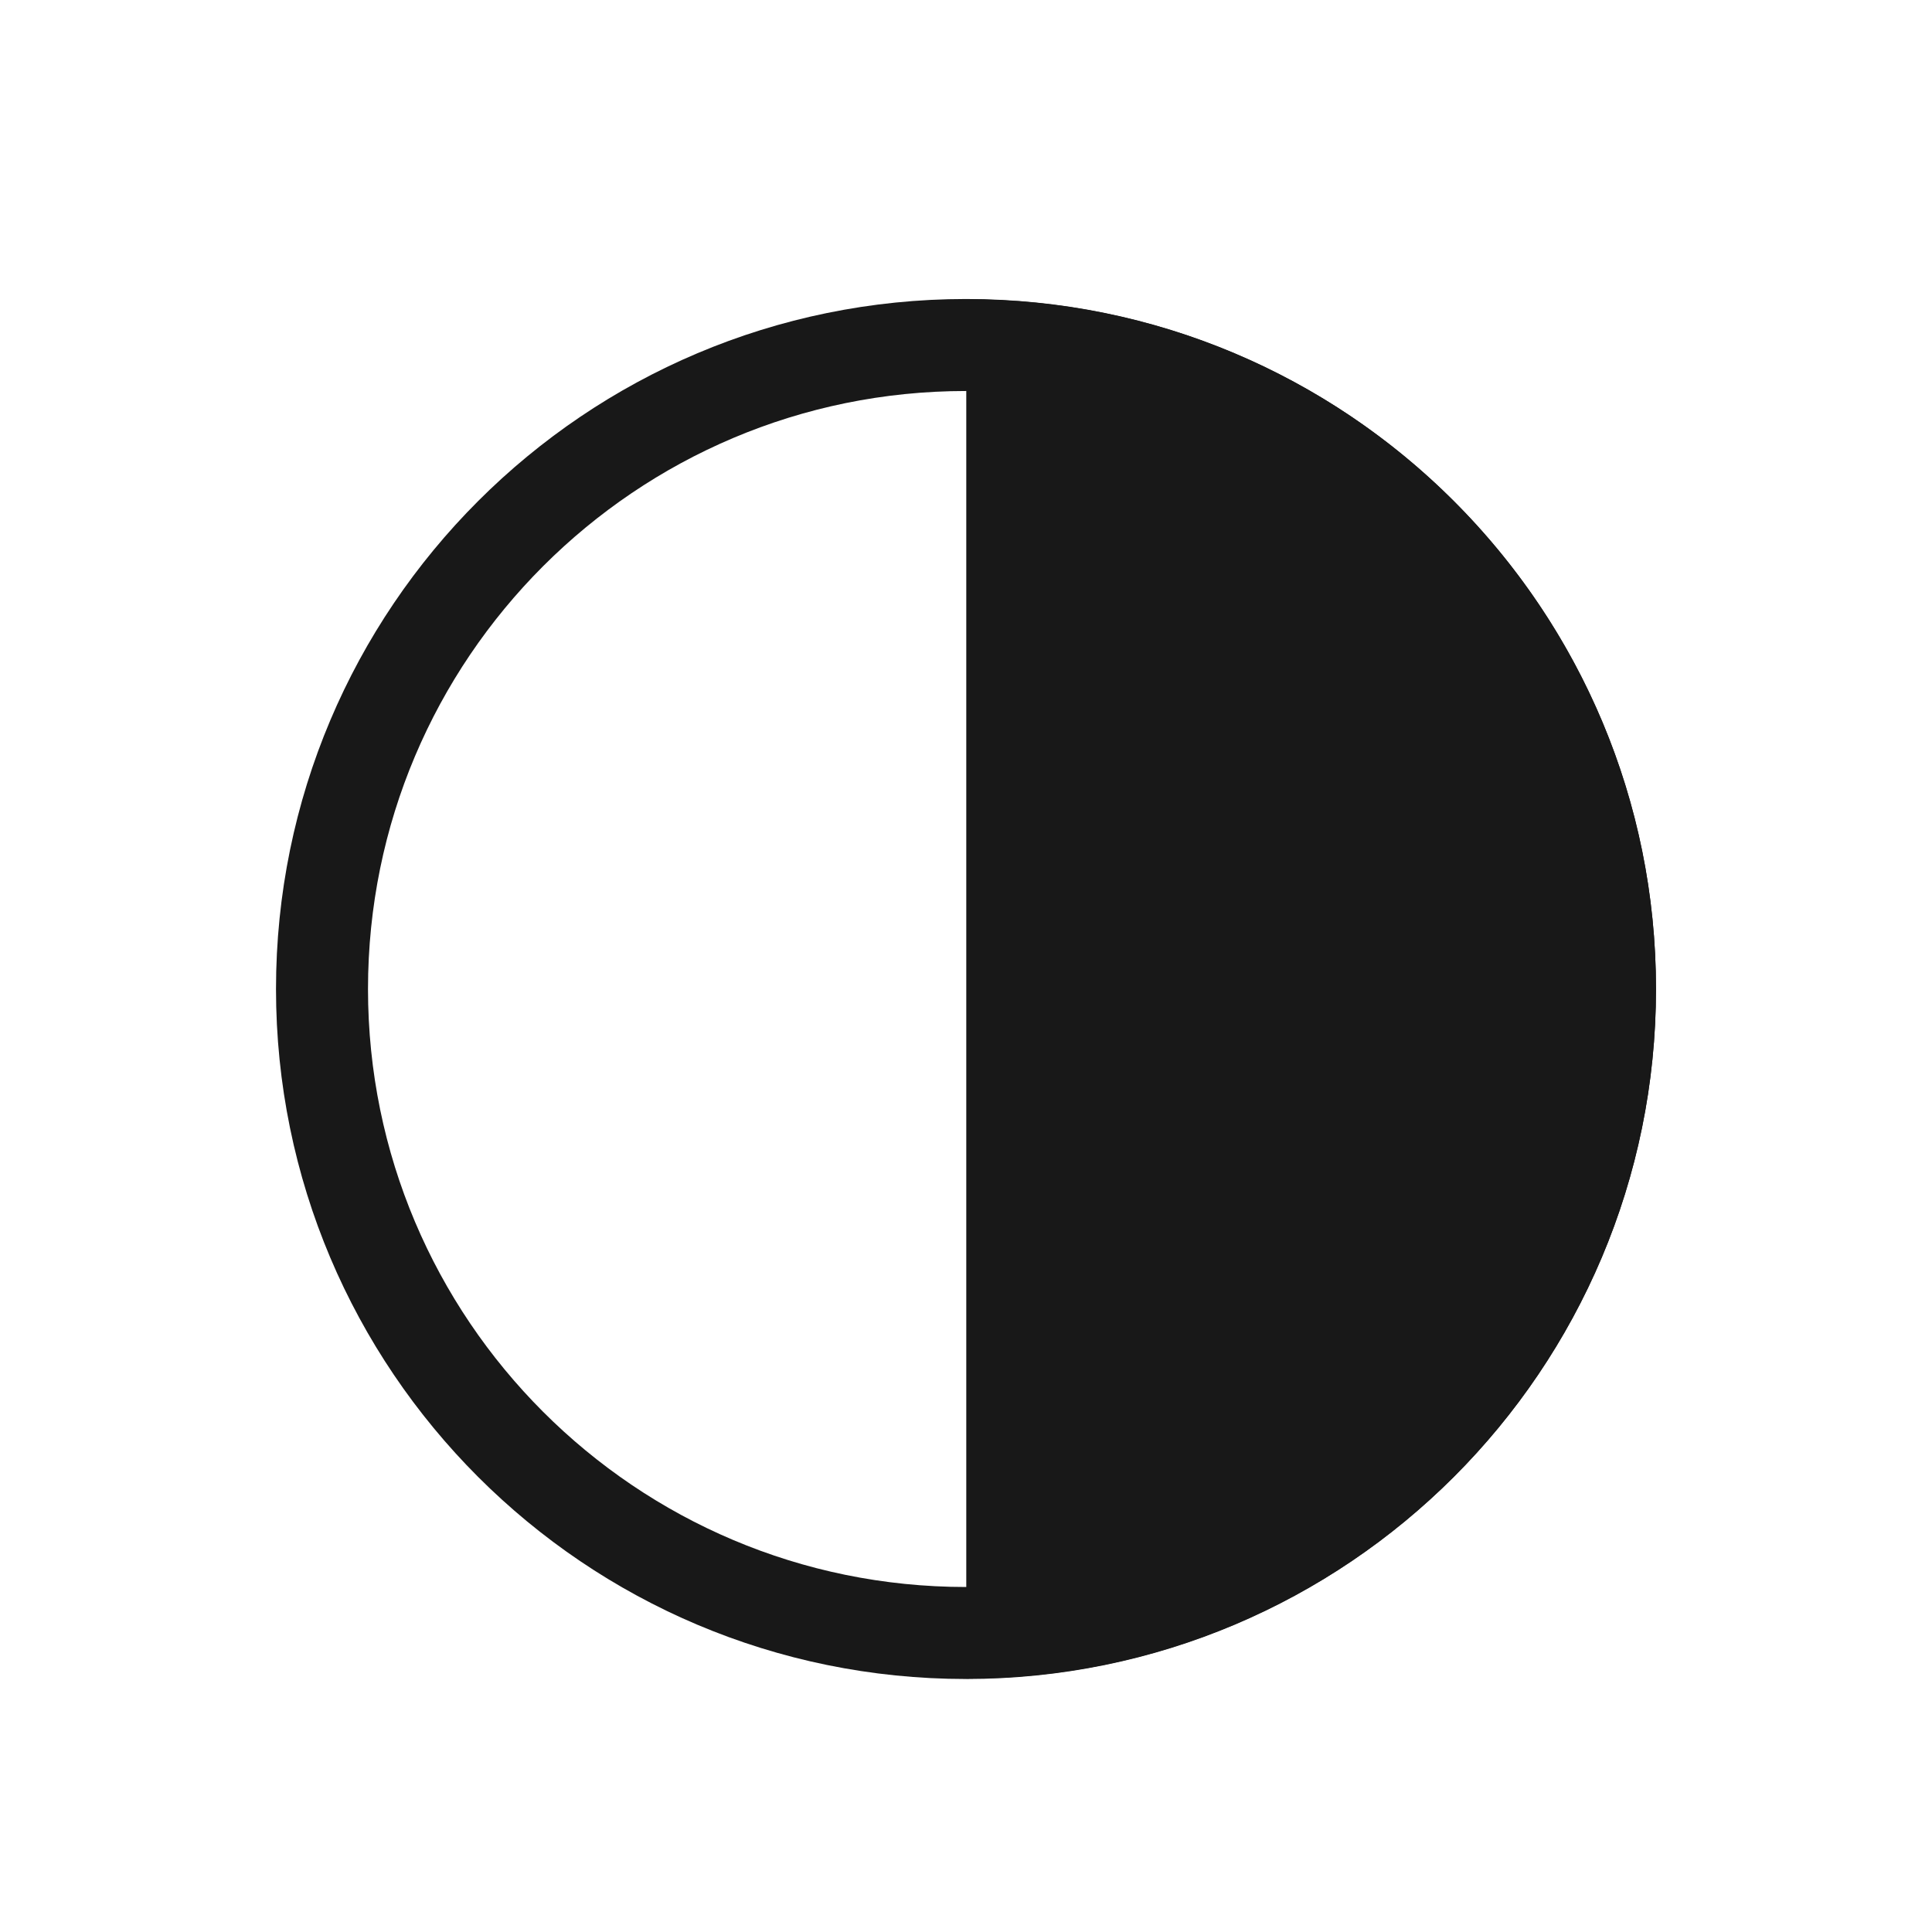 <?xml version="1.0" encoding="utf-8"?>
<svg xmlns="http://www.w3.org/2000/svg" fill="none" height="100%" overflow="visible" preserveAspectRatio="none" style="display: block;" viewBox="0 0 42 42" width="100%">
<g id="Frame 68">
<g id="Group 34">
<path d="M21.006 6.505L21.393 6.51C29.495 6.715 36 13.347 36 21.498C36 29.779 29.287 36.492 21.006 36.492L21.006 6.505Z" fill="#181818" id="Subtract"/>
<path d="M35 21.5C35 29.232 28.732 35.5 21 35.5C13.268 35.5 7 29.232 7 21.5C7 13.768 13.268 7.5 21 7.5C28.732 7.5 35 13.768 35 21.5Z" id="Ellipse 95" stroke="#181818" stroke-width="2"/>
</g>
</g>
</svg>